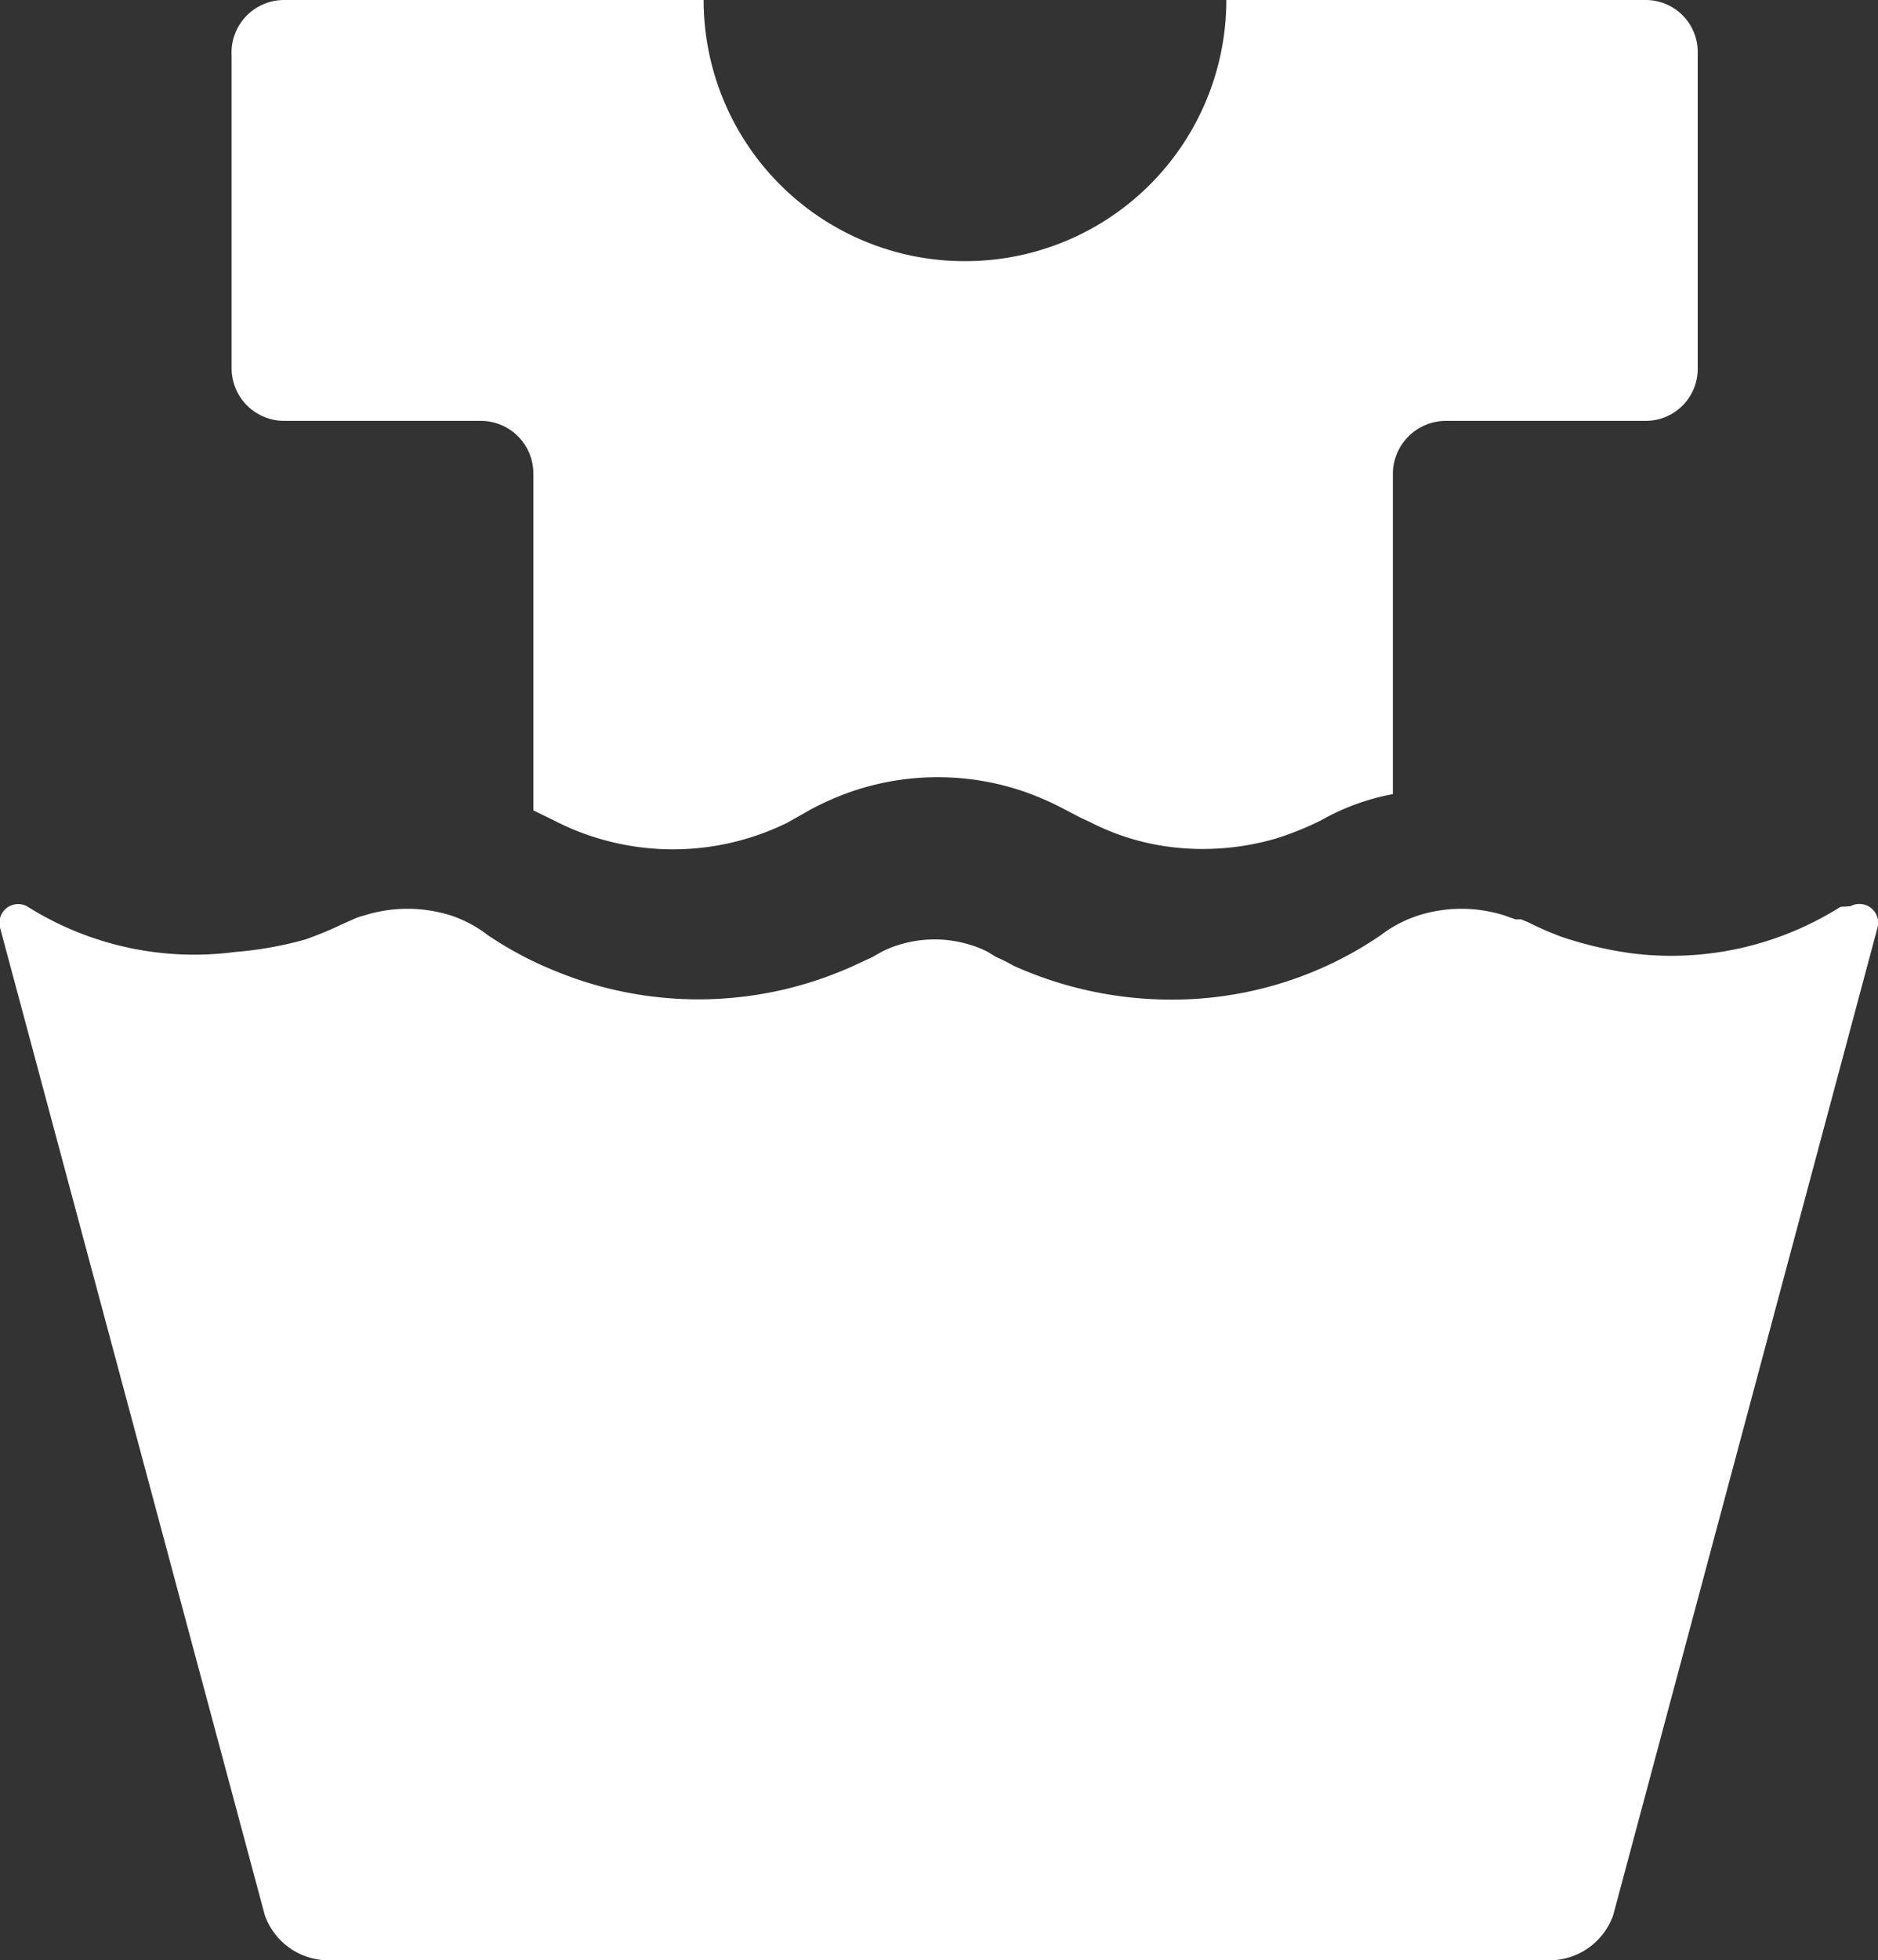 <svg id="Layer_1" data-name="Layer 1" xmlns="http://www.w3.org/2000/svg" viewBox="0 0 30 31.3"><rect x="0" y="0" width="30" height="31.3" fill="#333333" stroke="none"/><defs><style>.cls-1{fill:#fff;}</style></defs><title>Artboard 4</title><path class="cls-1" d="M27.12.84V5.89a.83.83,0,0,1-.83.83h-3.2a.85.85,0,0,0-.84.84v5.12a3.7,3.7,0,0,0-1.15.42,4.93,4.93,0,0,1-.72.29,4.18,4.18,0,0,1-1.53.15,3.87,3.87,0,0,1-1.43-.41l-.17-.08L17,12.92a4.59,4.59,0,0,0-.64-.28,4.25,4.25,0,0,0-2.76,0,4.59,4.59,0,0,0-.64.28l-.23.13-.16.09a4.14,4.14,0,0,1-3,.25,4,4,0,0,1-.72-.29l-.33-.16V7.56a.84.84,0,0,0-.84-.84H4.54a.84.84,0,0,1-.84-.83v-5A.84.84,0,0,1,4.54,0h6.7a4.17,4.17,0,0,0,4.17,4.17A4.17,4.17,0,0,0,19.59,0h6.7A.83.83,0,0,1,27.12.84Z"/><path class="cls-1" d="M29.56,14.47a.3.3,0,0,1,.43.35L25.77,30.58a1.08,1.08,0,0,1-1.06.72H5.29a1.08,1.08,0,0,1-1.06-.72L0,14.81a.3.3,0,0,1,.43-.34h0a5,5,0,0,0,3.33.73A5.86,5.86,0,0,0,4.88,15a5.89,5.89,0,0,0,.58-.24l.18-.08a.85.85,0,0,1,.17-.06,2.3,2.3,0,0,1,1.4,0,2,2,0,0,1,.58.31,5.76,5.76,0,0,0,1.07.57,6,6,0,0,0,4.8-.09l.28-.13.14-.08,0,0,0,0a1.53,1.53,0,0,1,.27-.11,1.91,1.91,0,0,1,1.16,0,1.53,1.53,0,0,1,.27.11l0,0,0,0,.13.08a2.44,2.44,0,0,1,.28.14,6.13,6.13,0,0,0,2.41.54,5.91,5.91,0,0,0,2.39-.45,5.8,5.8,0,0,0,1.07-.58,2,2,0,0,1,.59-.31,2.27,2.27,0,0,1,1.39,0l.17.06.09,0,.12.05a5,5,0,0,0,.53.23,6.06,6.06,0,0,0,1.1.26,5.06,5.06,0,0,0,3.35-.74Z"/></svg>